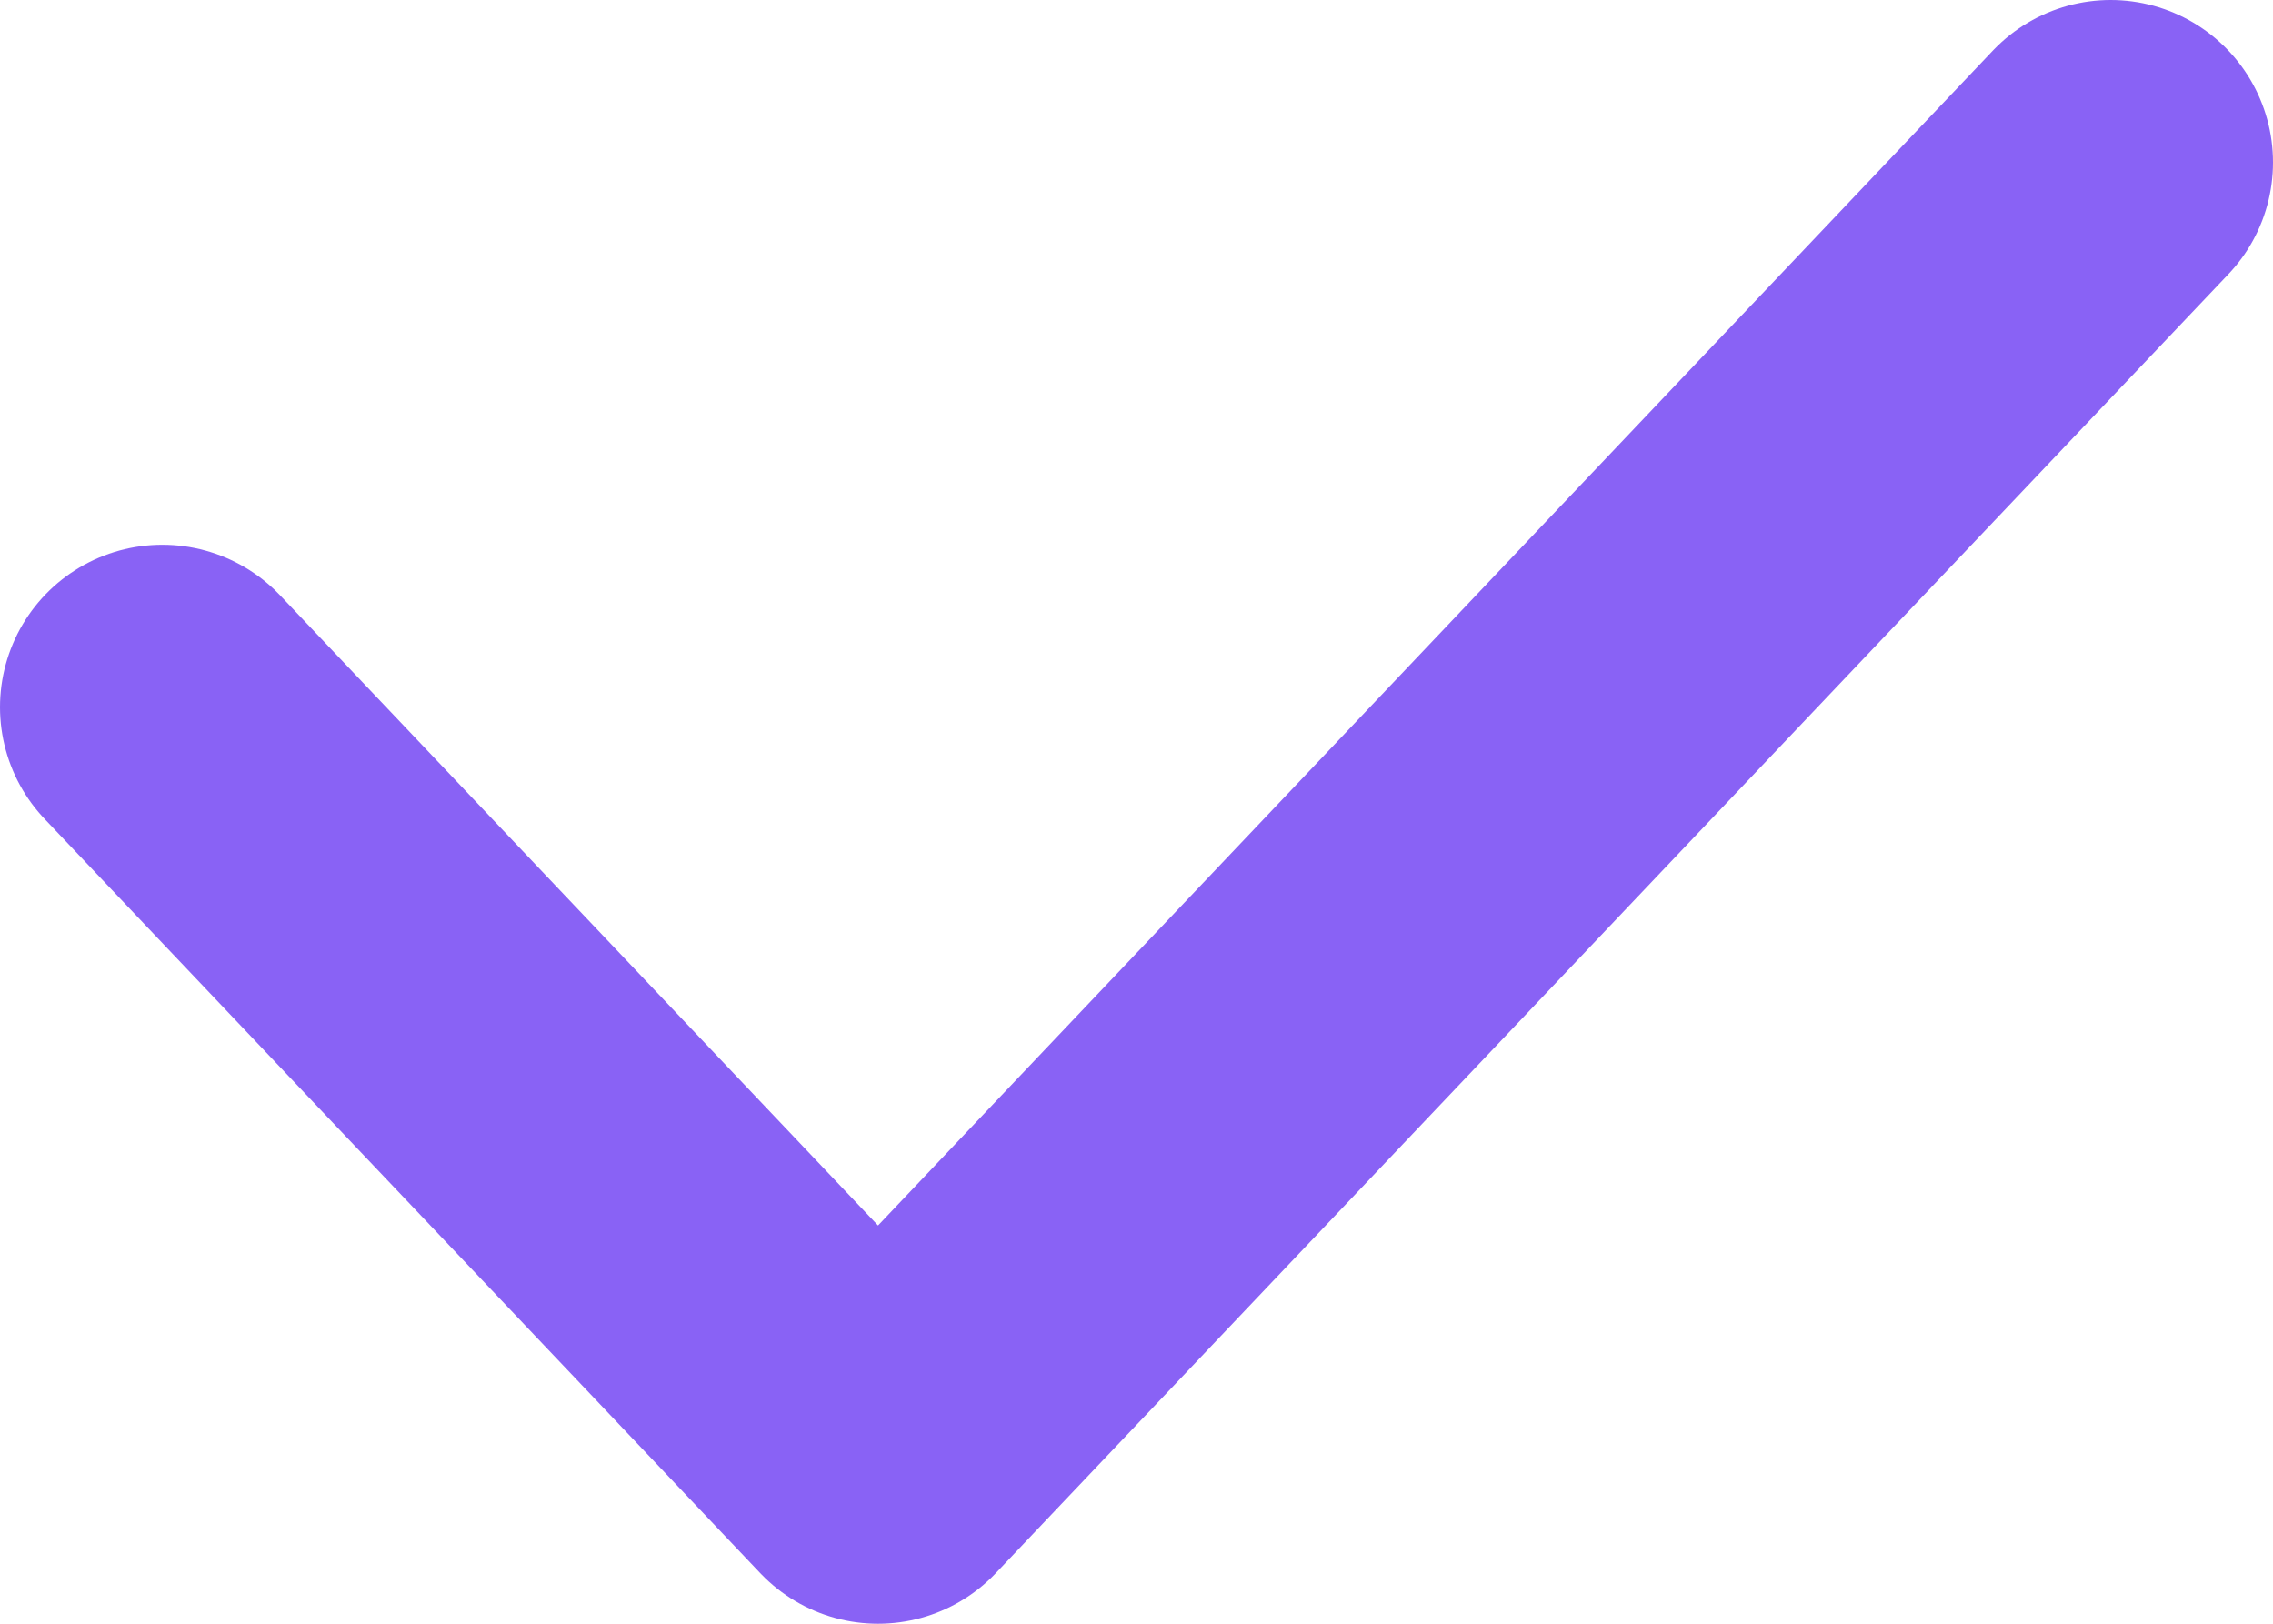 <svg width="14" height="10" viewBox="0 0 14 10" fill="none" xmlns="http://www.w3.org/2000/svg">
<path d="M1 4.355L5.408 9L13 1" stroke="#8962F5" stroke-width="2" stroke-linecap="round" stroke-linejoin="round"/>
</svg>
